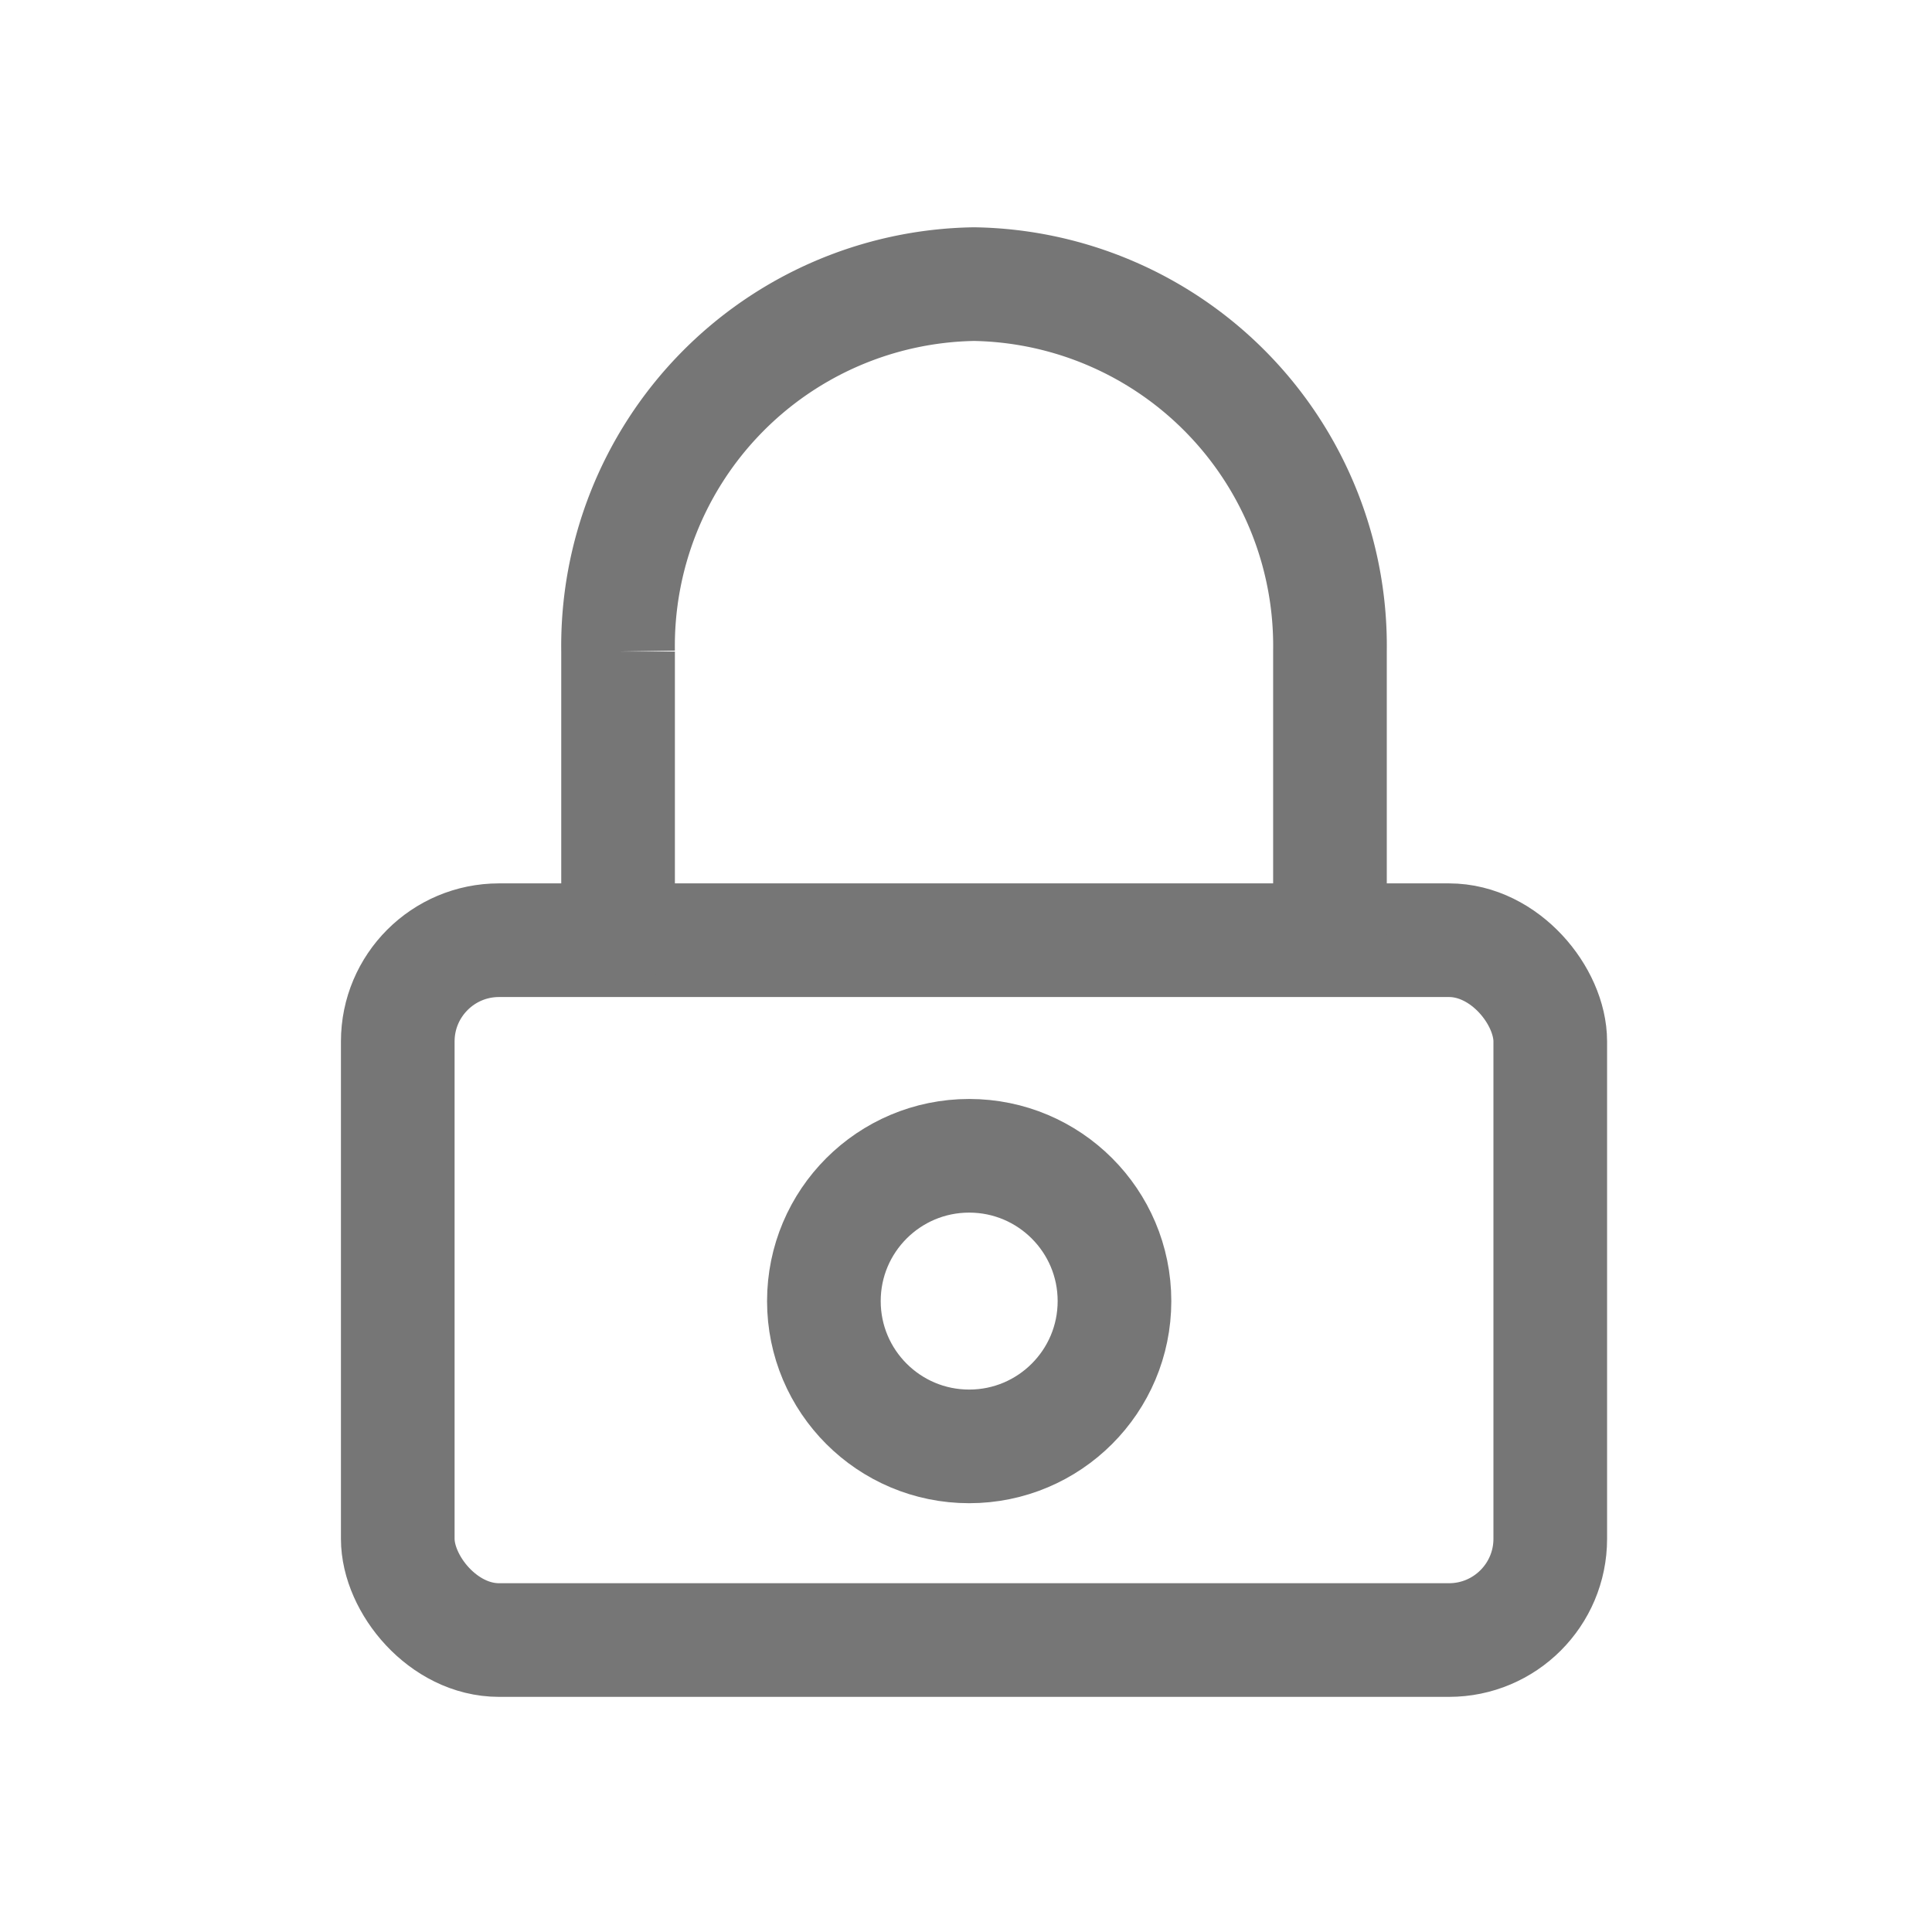 <svg xmlns="http://www.w3.org/2000/svg" width="34" height="34" viewBox="0 0 34 34"><defs><style>.a,.b{fill:none;}.a{stroke:#767676;stroke-linecap:round;stroke-miterlimit:10;stroke-width:2px;}.b{opacity:0.229;}</style></defs><g transform="translate(-148 -206)"><g transform="translate(155 211)"><rect class="a" width="20.282" height="12.316" rx="1.782" transform="translate(0 11.546)"/><path class="a" d="M-4124.5-150.608v-4.926a6.368,6.368,0,0,1,6.264-6.466h0a6.368,6.368,0,0,1,6.264,6.466v4.926" transform="translate(4128.377 162)"/><circle class="a" cx="2.557" cy="2.557" r="2.557" transform="translate(7.499 15.34)"/></g><rect class="b" width="34" height="34" transform="translate(148 206)"/></g></svg>